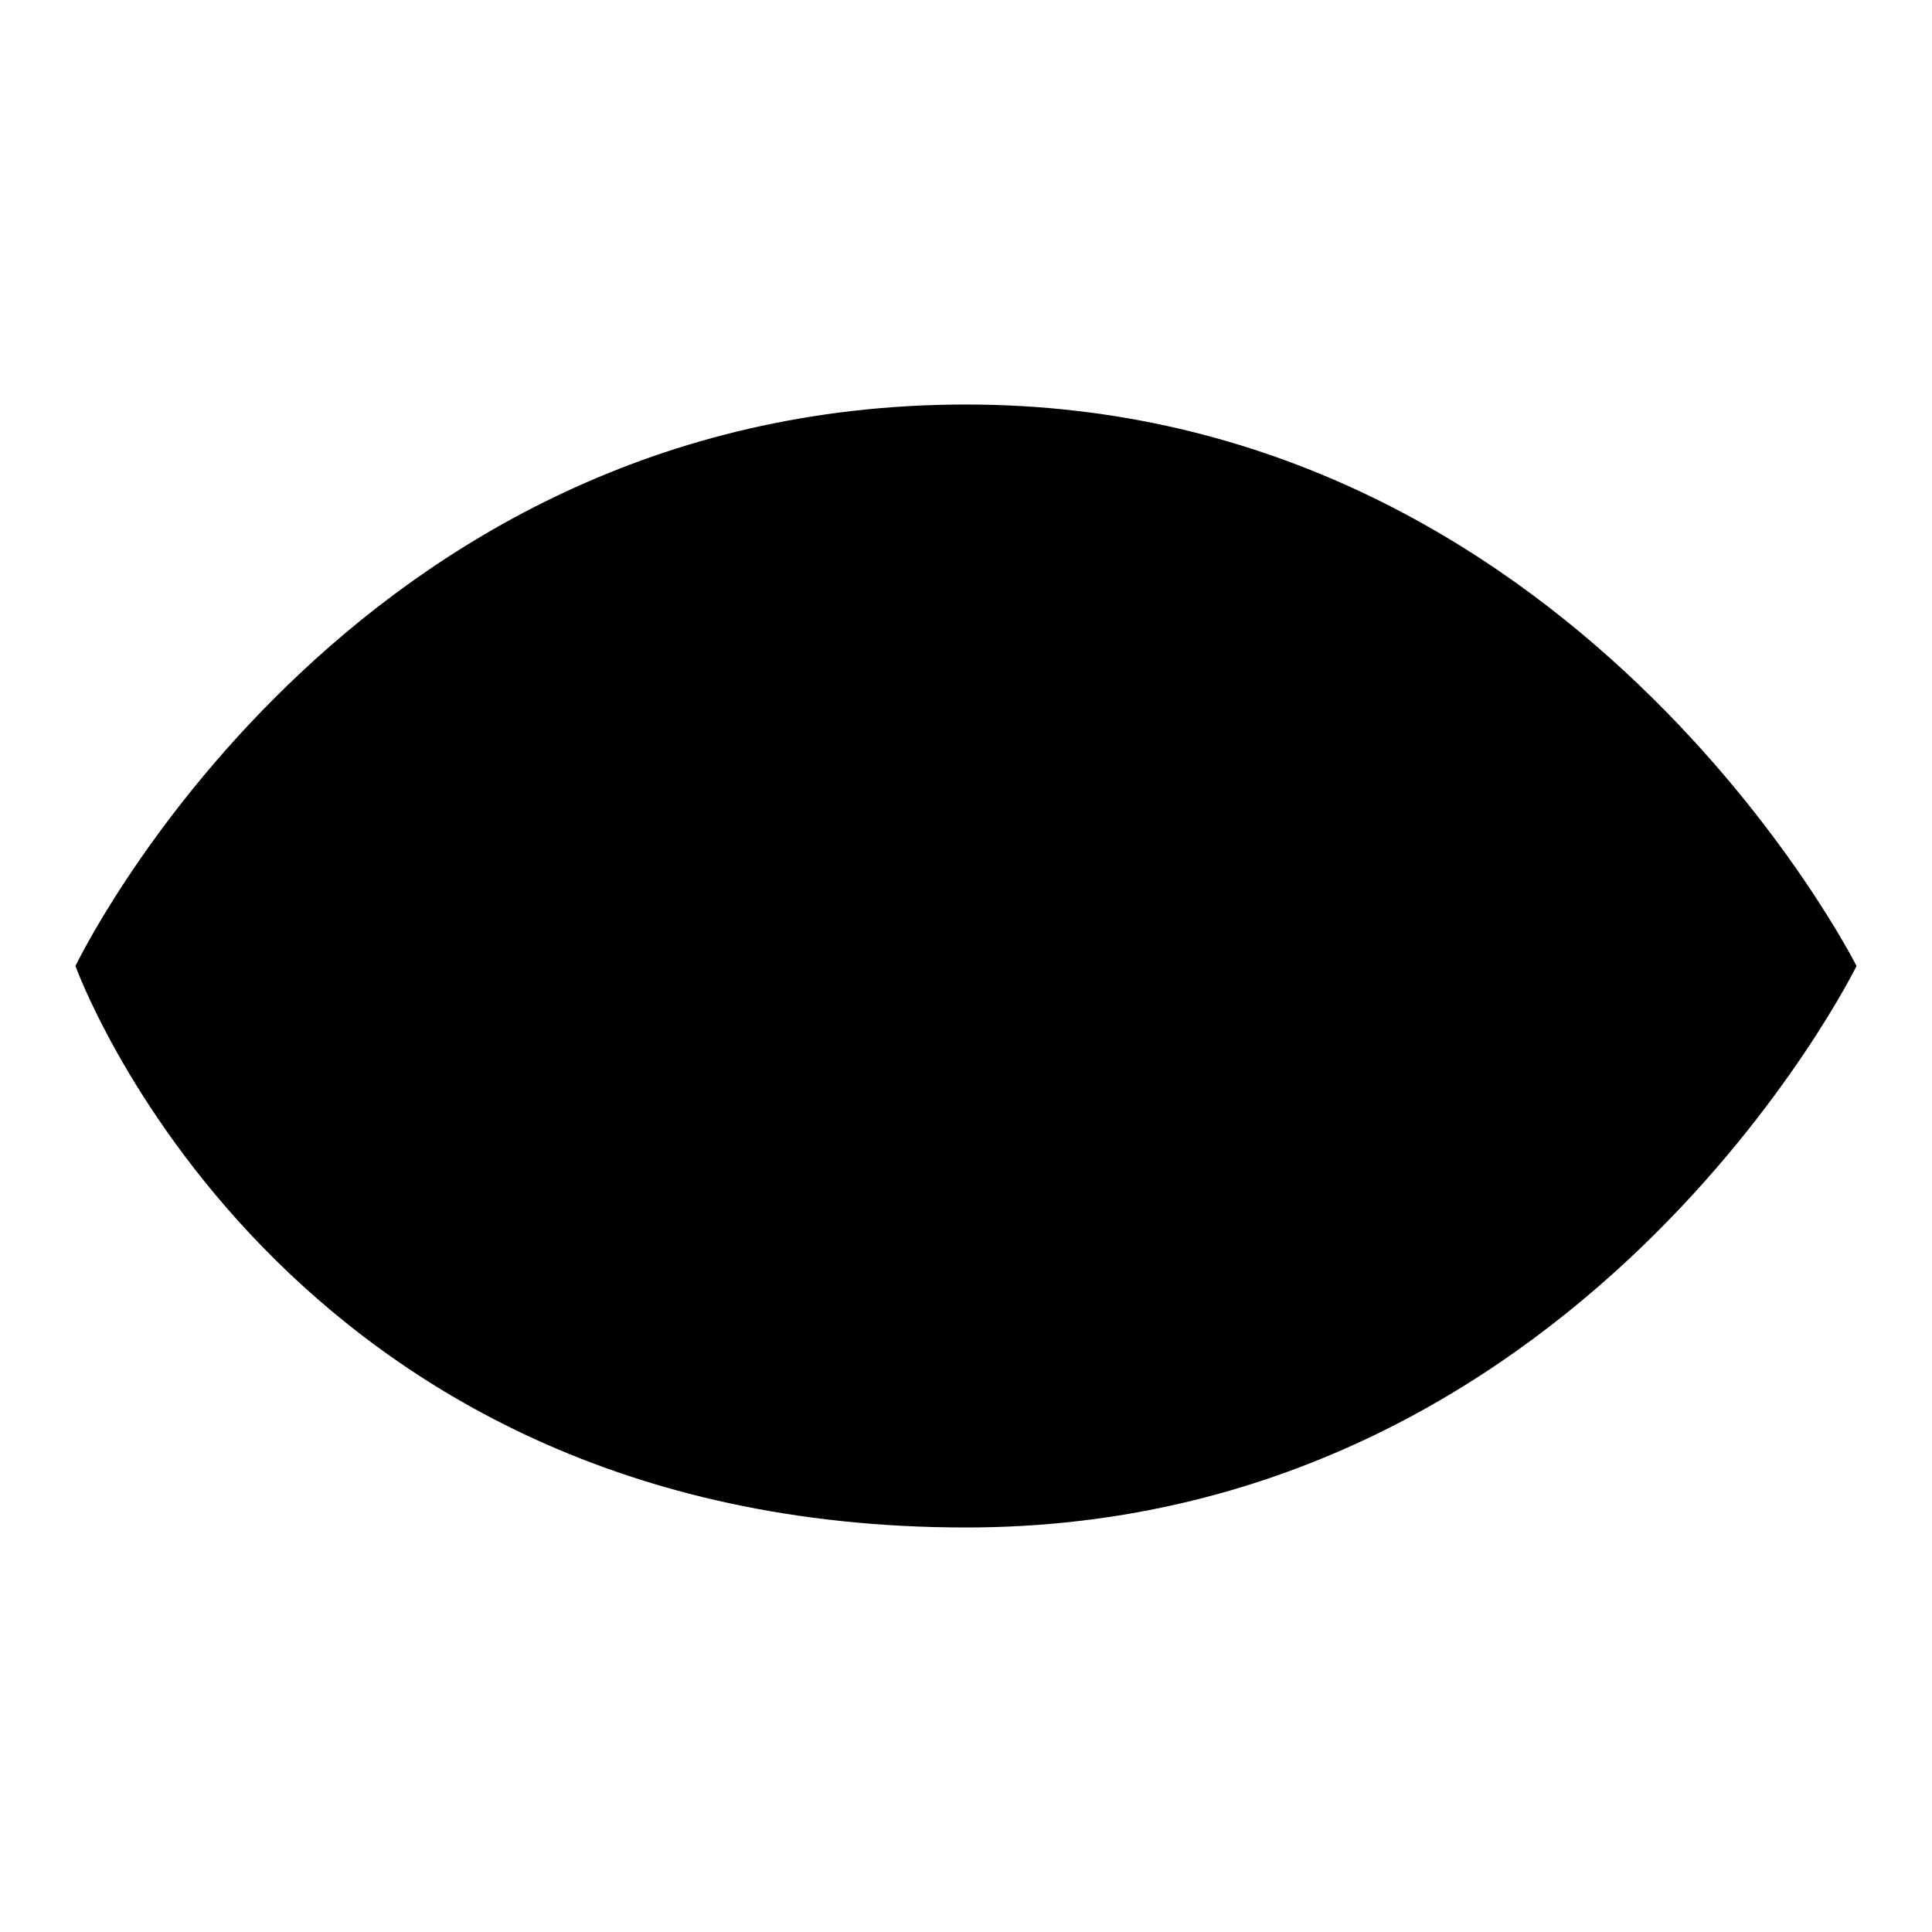 <?xml version="1.0" encoding="utf-8"?>
<!-- Svg Vector Icons : http://www.onlinewebfonts.com/icon -->
<!DOCTYPE svg PUBLIC "-//W3C//DTD SVG 1.1//EN" "http://www.w3.org/Graphics/SVG/1.1/DTD/svg11.dtd">
<svg version="1.1" xmlns="http://www.w3.org/2000/svg" xmlns:xlink="http://www.w3.org/1999/xlink" x="0px" y="0px" viewBox="0 0 256 256" enable-background="new 0 0 256 256" xml:space="preserve">
<g><g><path fill="#000000" d="M246,128c0,0-36.5,74.4-118,74.4C36.7,202.4,10,128,10,128s35.6-74.4,118-74.4C208.6,53.6,246,128,246,128z"/><path fill="#000000" d="M160.3,105.2c0.1,0.6,0.1,1.2,0.1,1.8c0,7.4-6,13.5-13.5,13.5s-13.5-6-13.5-13.5c0-7.4,6-13.5,13.5-13.5c0.6,0,1.2,0,1.8,0.1c-6.6-4.4-14.4-6.9-22.9-6.9c-22.8,0-41.3,18.5-41.3,41.3c0,22.8,18.5,41.3,41.3,41.3c22.8,0,41.3-18.5,41.3-41.3C167.2,119.5,164.7,111.7,160.3,105.2z"/></g></g>
</svg>